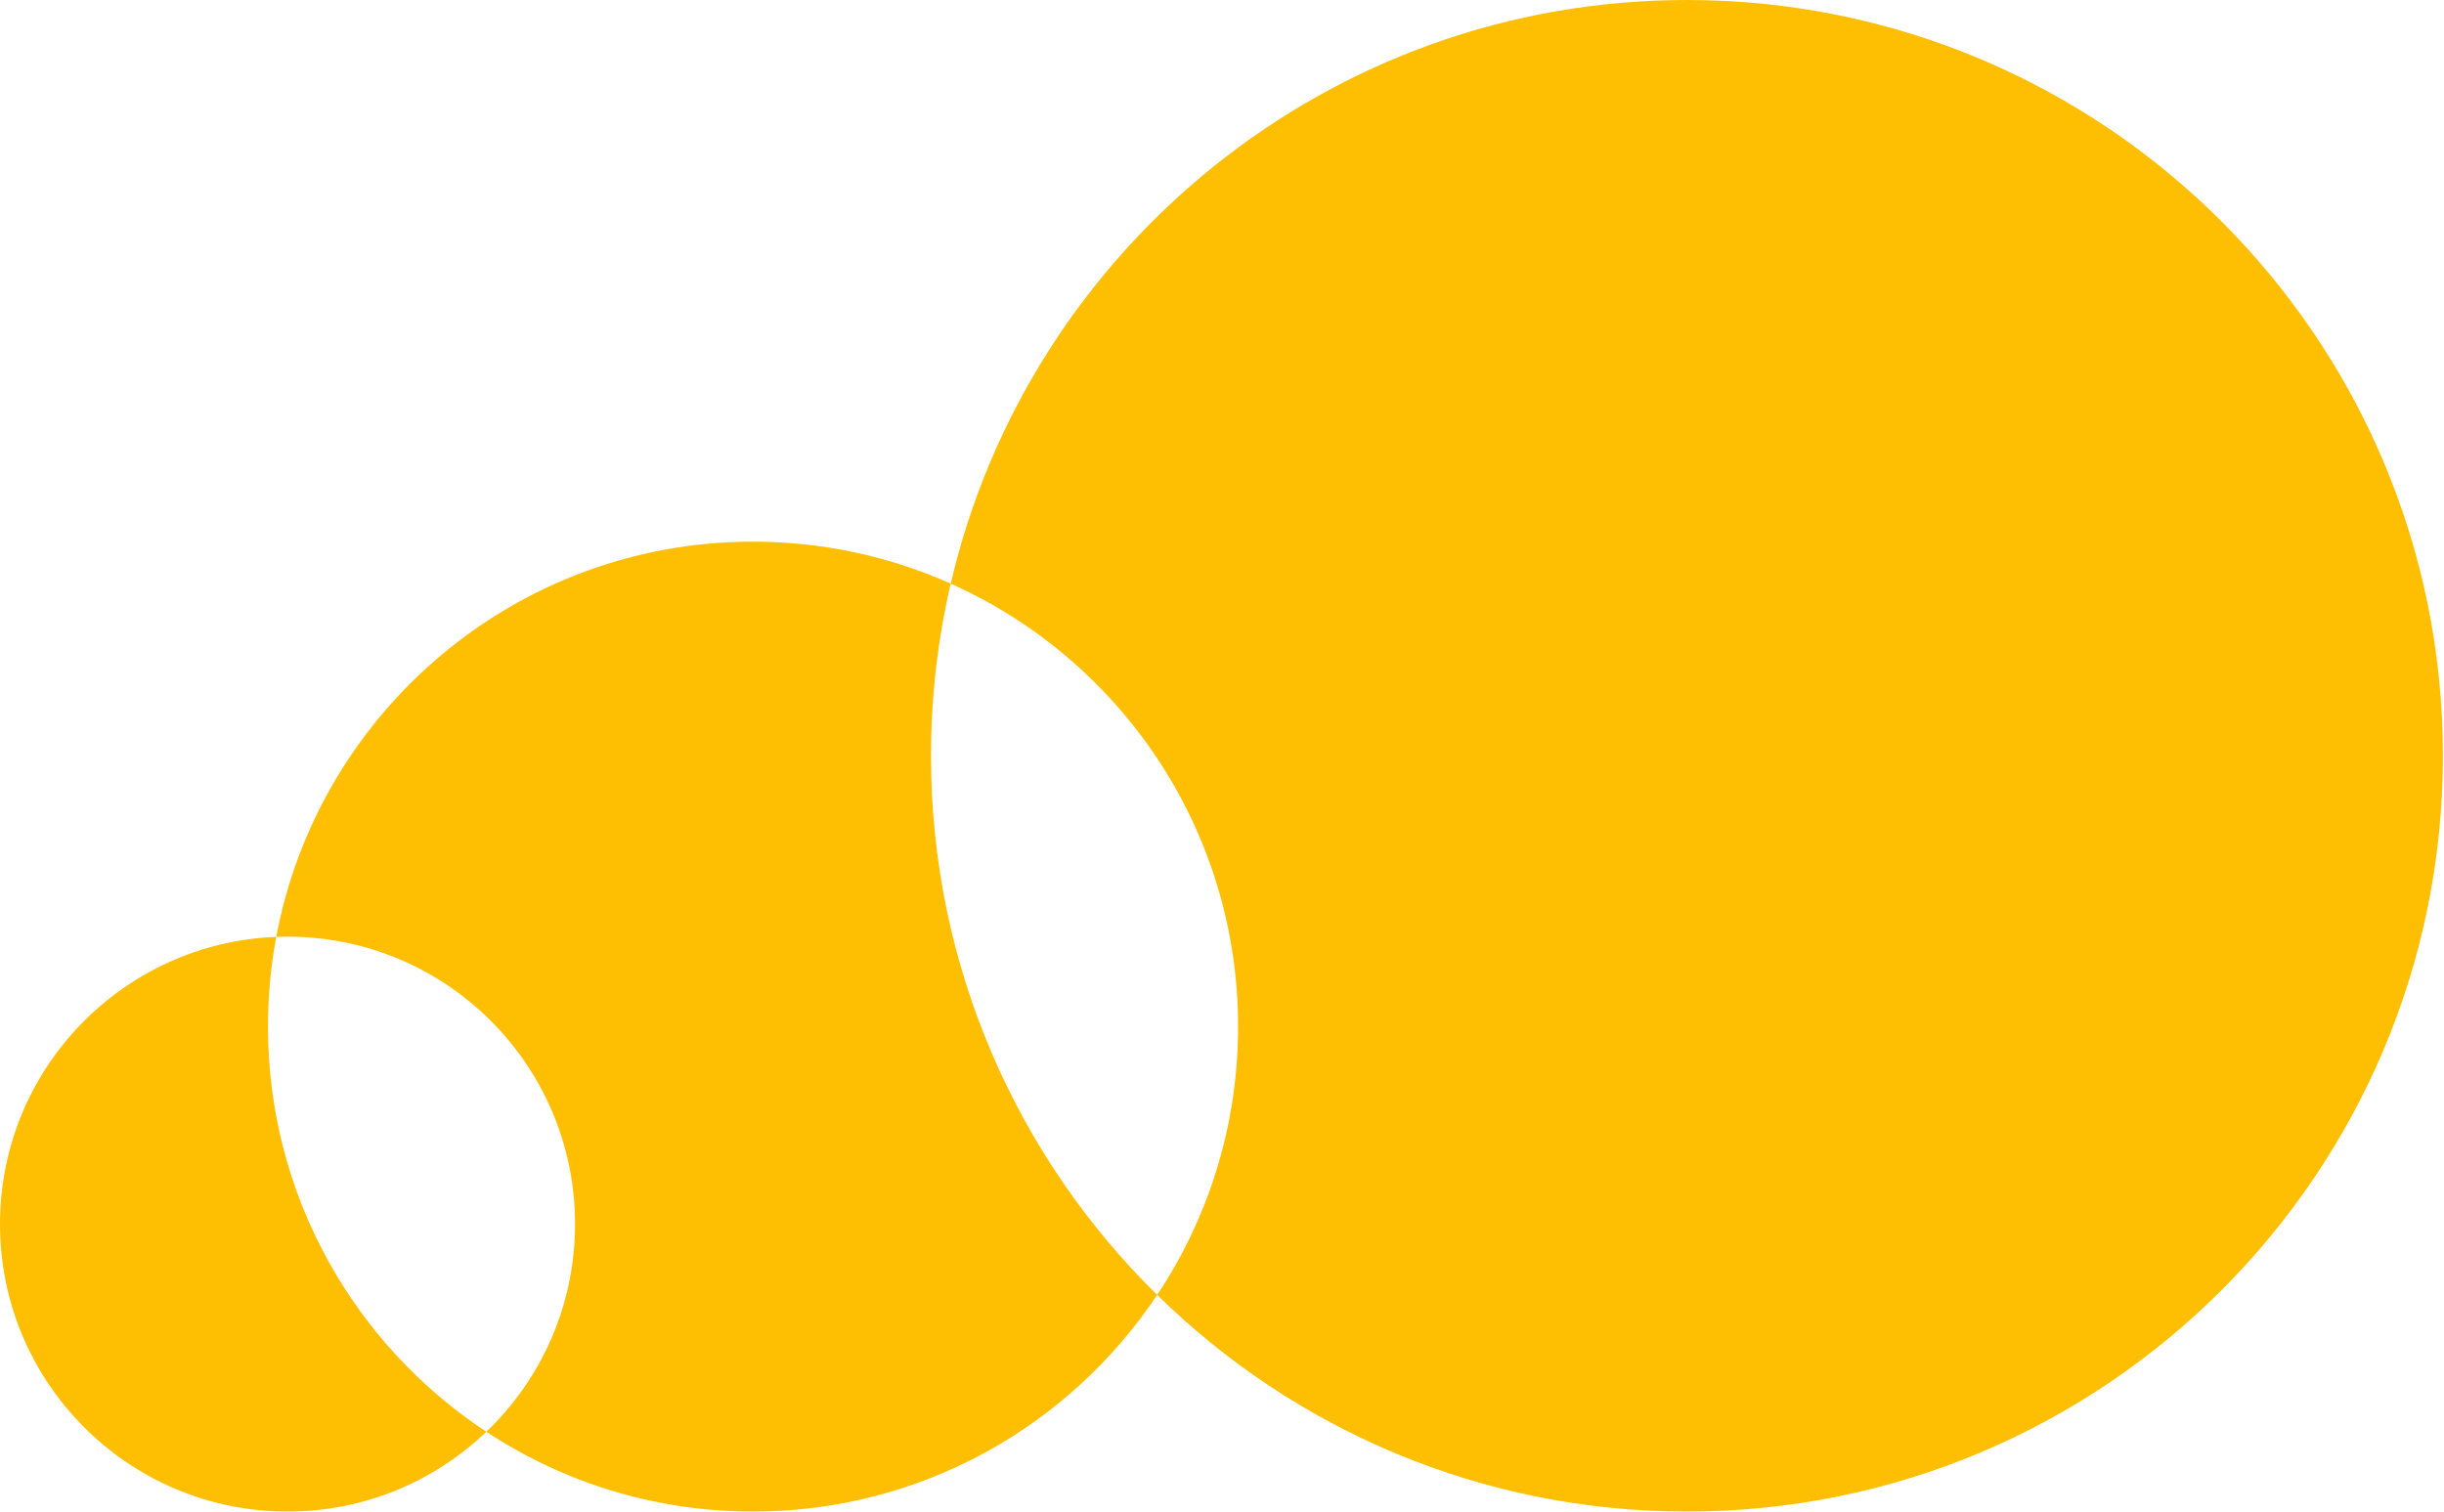 <svg width="1587" height="982" viewBox="0 0 1587 982" fill="none" xmlns="http://www.w3.org/2000/svg">
<path d="M179.378 608.494C175.844 627.381 173.996 646.863 173.996 666.775C173.996 776.761 230.37 873.579 315.799 929.913C282.268 962.02 236.787 981.748 186.697 981.748C83.587 981.748 0 898.161 0 795.051C2.41517e-05 694.392 79.66 612.338 179.378 608.494ZM1095.42 0C1366.52 0 1586.29 219.772 1586.29 490.874C1586.29 761.976 1366.52 981.748 1095.42 981.748C961.423 981.748 839.97 928.059 751.393 841.021C784.593 791.118 803.94 731.207 803.94 666.775C803.94 538.539 727.306 428.202 617.335 379.062C667.94 161.833 862.779 7.08037e-05 1095.42 0ZM488.969 351.803C534.687 351.803 578.129 361.544 617.335 379.062C608.968 414.979 604.543 452.41 604.543 490.874C604.543 627.982 660.757 751.96 751.393 841.021C694.957 925.846 598.492 981.747 488.969 981.747C425 981.747 365.485 962.677 315.799 929.913C351.291 895.927 373.395 848.071 373.395 795.051C373.395 691.941 289.807 608.354 186.697 608.354C184.246 608.354 181.806 608.401 179.378 608.494C206.713 462.384 334.927 351.803 488.969 351.803Z" fill="#FEBF03"/>
</svg>
